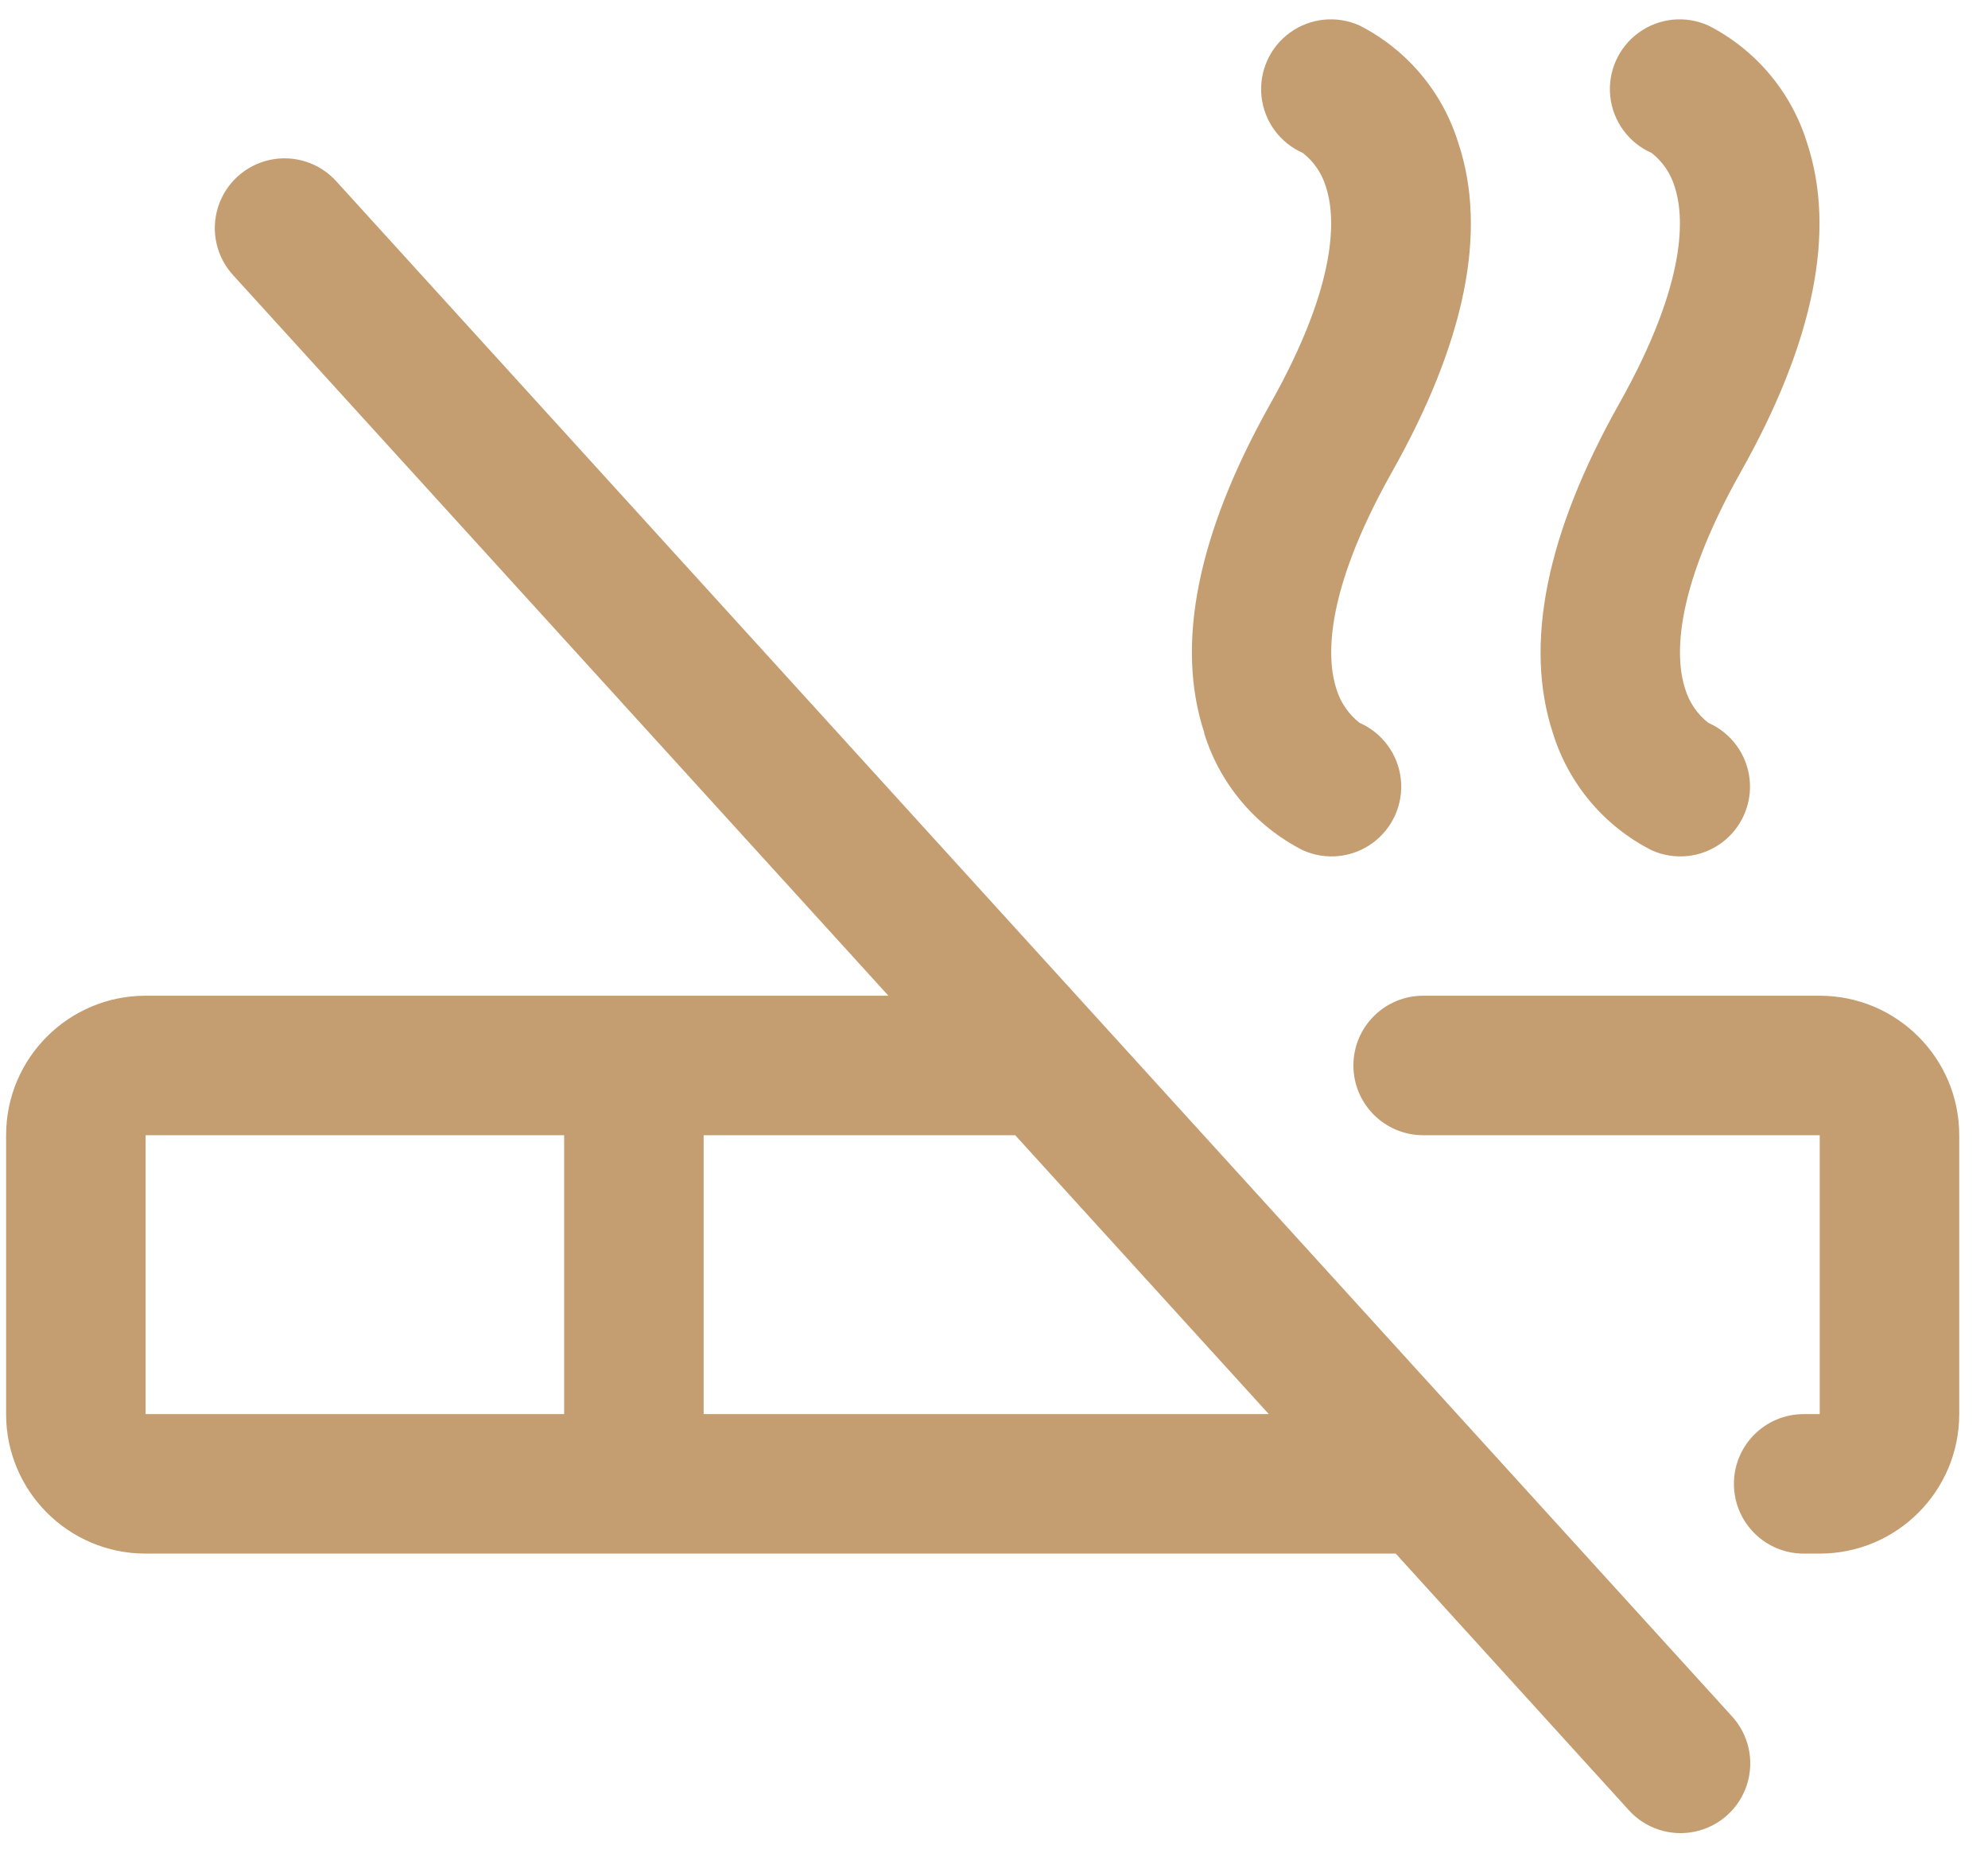<?xml version="1.0" encoding="UTF-8"?>
<svg width="57px" height="53px" viewBox="0 0 57 53" version="1.1" xmlns="http://www.w3.org/2000/svg" xmlns:xlink="http://www.w3.org/1999/xlink">
    <title>CEE74DAB-F3D4-4DFD-83B2-65FDA57401DF</title>
    <g id="Vila_Termal_webdesign_2024" stroke="none" stroke-width="1" fill="none" fill-rule="evenodd">
        <g id="Vila_Termal_mainpage" transform="translate(-1640, -3851)" fill="#C49D71" fill-rule="nonzero">
            <g id="content" transform="translate(-289.66, 0)">
                <g id="benefits" transform="translate(329.66, 3430)">
                    <g id="8" transform="translate(1410, 421.555)">
                        <path d="M236.425,11.019 C238.425,7.463 238.28,5.594 238.015,4.794 C237.899,4.413 237.669,4.076 237.355,3.83 C236.699,3.542 236.247,2.925 236.17,2.212 C236.094,1.5 236.405,0.801 236.985,0.381 C237.565,-0.04 238.327,-0.118 238.98,0.176 C240.339,0.868 241.359,2.079 241.81,3.535 C242.65,6.069 242.013,9.245 239.91,12.978 C237.91,16.534 238.055,18.406 238.32,19.206 C238.437,19.586 238.667,19.922 238.98,20.168 C239.636,20.456 240.088,21.073 240.165,21.785 C240.241,22.498 239.93,23.197 239.35,23.617 C238.77,24.038 238.009,24.116 237.355,23.821 C235.996,23.131 234.975,21.919 234.525,20.463 C233.693,17.929 234.33,14.748 236.425,11.019 Z M224.525,20.463 C224.975,21.919 225.996,23.131 227.355,23.821 C228.009,24.116 228.77,24.038 229.35,23.617 C229.93,23.197 230.241,22.498 230.165,21.785 C230.088,21.073 229.636,20.456 228.98,20.168 C228.667,19.922 228.437,19.586 228.32,19.206 C228.055,18.406 227.91,16.534 229.91,12.978 C232.013,9.245 232.66,6.069 231.81,3.535 C231.359,2.079 230.339,0.868 228.98,0.176 C228.327,-0.118 227.565,-0.04 226.985,0.381 C226.405,0.801 226.094,1.5 226.17,2.212 C226.247,2.925 226.699,3.542 227.355,3.83 C227.669,4.076 227.899,4.413 228.015,4.794 C228.28,5.594 228.425,7.463 226.425,11.019 C224.33,14.748 223.693,17.929 224.533,20.463 L224.525,20.463 Z M239.648,48.639 C240.138,49.166 240.308,49.916 240.091,50.602 C239.874,51.289 239.305,51.806 238.601,51.956 C237.896,52.106 237.166,51.866 236.688,51.327 L230.018,43.986 L194.175,43.986 C191.966,43.986 190.175,42.195 190.175,39.987 L190.175,31.991 C190.175,29.782 191.966,27.992 194.175,27.992 L215.473,27.992 L196.695,7.346 C196.204,6.819 196.035,6.069 196.252,5.382 C196.468,4.696 197.038,4.178 197.742,4.028 C198.446,3.878 199.177,4.118 199.655,4.657 L239.648,48.639 Z M194.175,39.987 L206.175,39.987 L206.175,31.991 L194.175,31.991 L194.175,39.987 Z M226.38,39.987 L219.108,31.991 L210.175,31.991 L210.175,39.987 L226.38,39.987 Z M242.175,27.992 L230.805,27.992 C229.701,27.992 228.805,28.887 228.805,29.991 C228.805,31.095 229.701,31.991 230.805,31.991 L242.175,31.991 L242.175,39.987 L241.715,39.987 C240.611,39.987 239.715,40.882 239.715,41.986 C239.715,43.09 240.611,43.986 241.715,43.986 L242.175,43.986 C244.384,43.986 246.175,42.195 246.175,39.987 L246.175,31.991 C246.175,29.782 244.384,27.992 242.175,27.992 Z" id="Shape"></path>
                    </g>
                </g>
            </g>
        </g>
    </g>
</svg>